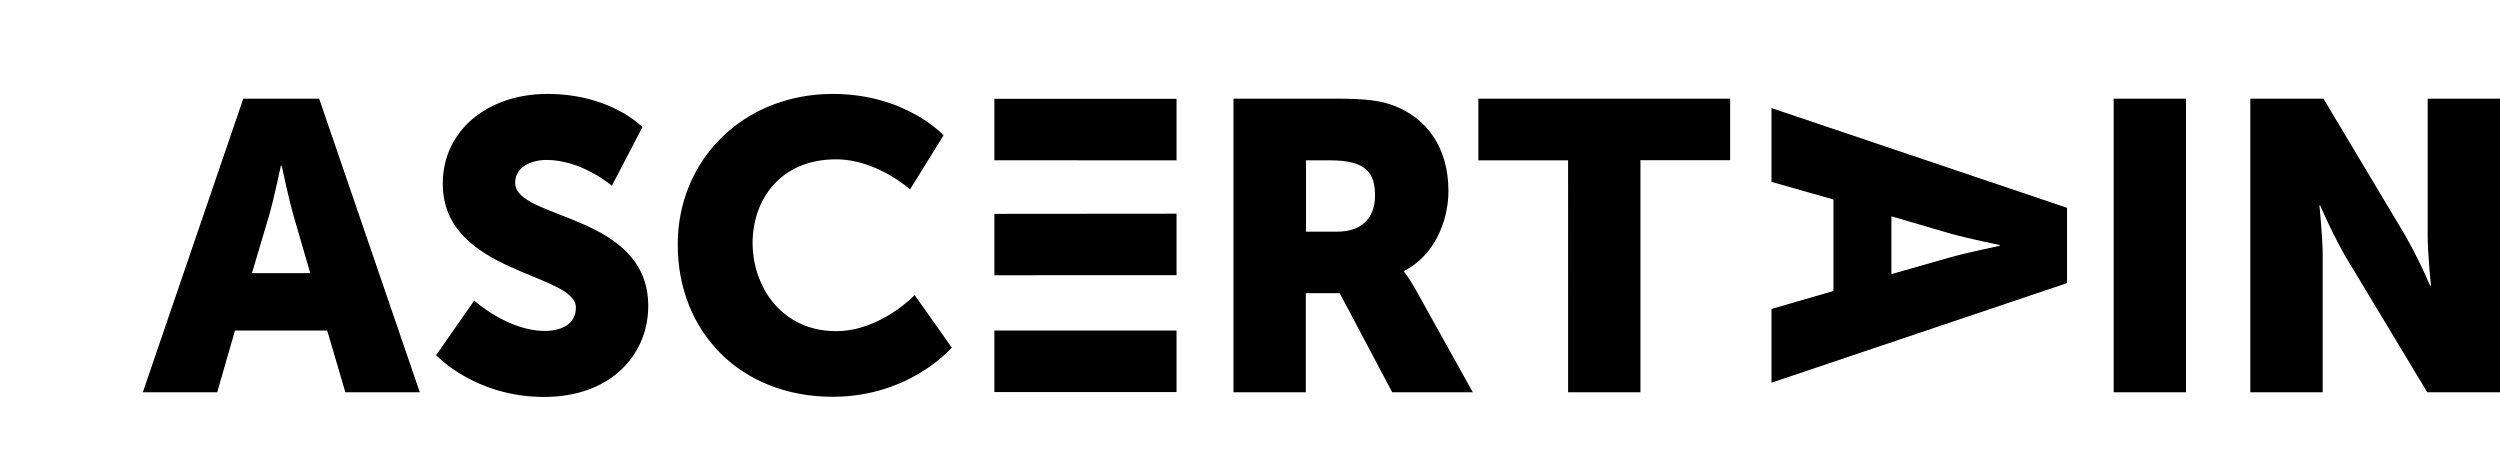 <svg width="132" height="25" viewBox="0 0 132 25" fill="none" xmlns="http://www.w3.org/2000/svg">
<g clip-path="url(#clip0_10834_27728)">
<path d="M17.276 17.451H12.407L11.469 20.71H7.541L12.845 5.209H16.852L22.165 20.71H18.235L17.275 17.451H17.276ZM14.831 8.747C14.831 8.747 14.481 10.435 14.199 11.41L13.303 14.42H16.381L15.506 11.41C15.224 10.435 14.874 8.746 14.874 8.746H14.831V8.747ZM25.038 15.871C25.038 15.871 26.806 17.473 28.77 17.473C29.555 17.473 30.407 17.171 30.407 16.239C30.407 14.399 23.379 14.464 23.379 9.7C23.379 6.843 25.801 4.959 28.903 4.959C32.262 4.959 33.92 6.712 33.92 6.712L32.306 9.808C32.306 9.808 30.736 8.445 28.858 8.445C28.073 8.445 27.2 8.791 27.2 9.657C27.2 11.606 34.227 11.259 34.227 16.154C34.227 18.737 32.242 20.959 28.726 20.959C25.059 20.959 23.029 18.751 23.029 18.751L25.038 15.871ZM43.969 4.959C47.832 4.959 49.82 7.145 49.82 7.145L48.05 10.002C48.05 10.002 46.303 8.413 44.144 8.413C41.153 8.413 39.737 10.599 39.737 12.831C39.737 15.124 41.265 17.485 44.144 17.485C46.499 17.485 48.292 15.579 48.292 15.579L50.254 18.352C50.254 18.352 48.05 20.95 43.97 20.95C39.079 20.95 35.784 17.507 35.784 12.917C35.778 8.423 39.269 4.959 43.969 4.959ZM65.127 5.209H70.562C72.154 5.209 72.917 5.319 73.595 5.578C75.365 6.249 76.477 7.83 76.477 10.082C76.477 11.728 75.691 13.524 74.141 14.303V14.35C74.361 14.649 74.561 14.959 74.741 15.282L77.765 20.71H73.509L70.737 15.482H68.947V20.71H65.127V5.209ZM70.616 12.231C71.838 12.231 72.602 11.563 72.602 10.328C72.602 9.158 72.165 8.466 70.243 8.466H68.958V12.231H70.616ZM82.795 8.466H78.058V5.209H91.352V8.459H86.616V20.71H82.796L82.795 8.466Z" fill="black"/>
<path d="M96.806 15.363V10.534L93.534 9.603V5.706L109.14 10.973V14.947L93.534 20.207V16.314L96.806 15.363ZM105.584 12.938C105.584 12.938 103.88 12.59 102.898 12.31L99.866 11.421V14.474L102.9 13.608C103.882 13.328 105.585 12.979 105.585 12.979L105.584 12.938ZM111.602 5.209H115.421V20.71H111.602V5.209Z" fill="black"/>
<path d="M118.816 5.209H122.679L127.002 12.441C127.486 13.297 127.922 14.18 128.311 15.084H128.355C128.355 15.084 128.181 13.416 128.181 12.441V5.209H132.001V20.71H128.159L123.815 13.498C123.331 12.637 122.895 11.752 122.506 10.846H122.464C122.464 10.846 122.638 12.514 122.638 13.488V20.71H118.816V5.209ZM62.122 17.452H52.503V20.7H62.122V17.452ZM62.122 11.283L52.503 11.291V14.533L62.122 14.53V11.283ZM62.122 5.218H52.503V8.462L62.122 8.466V5.218Z" fill="black"/>
</g>
<defs>
<clipPath id="clip0_10834_27728">
<rect width="132" height="24" fill="white" transform="translate(0 0.959)"/>
</clipPath>
</defs>
</svg>
